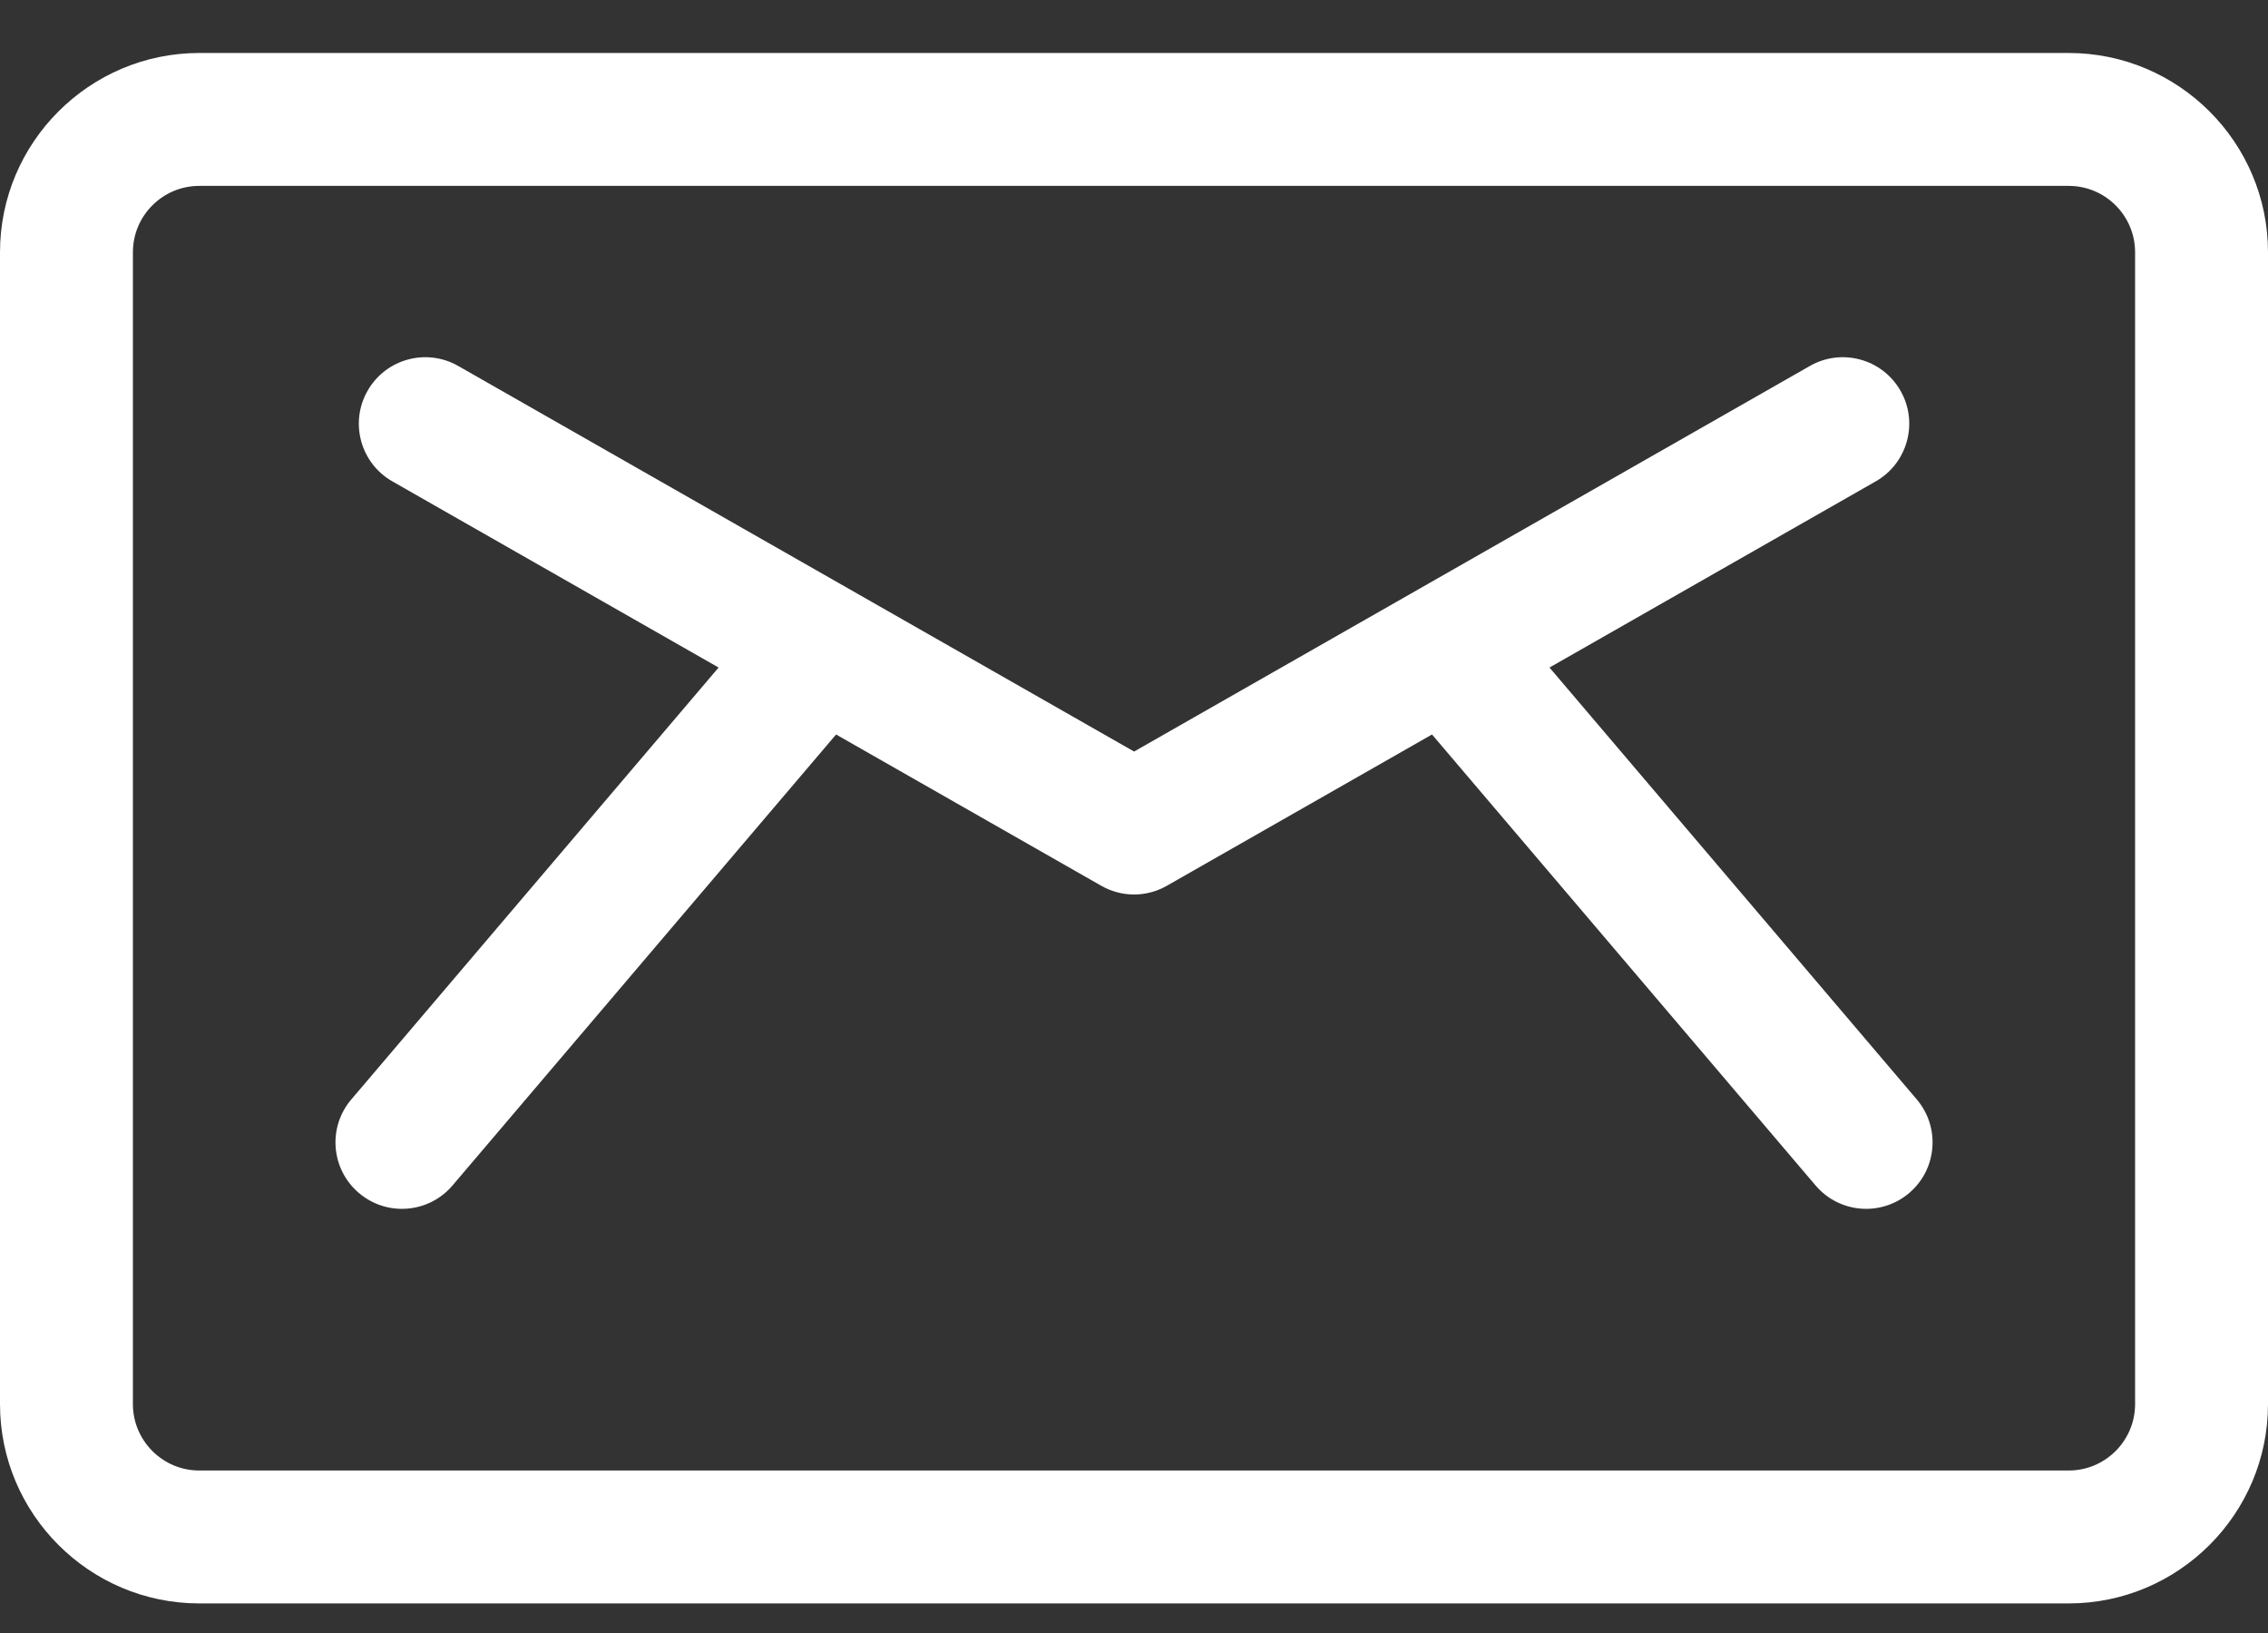 <svg width="25" height="18" viewBox="0 0 25 18" fill="none" xmlns="http://www.w3.org/2000/svg">
<rect x="0" y="0" width="25" height="18" fill="#333333" stroke="none"/>
<path d="M21.128 12.118L17.08 7.358L20.676 5.306C21.027 5.106 21.15 4.658 20.949 4.307C20.749 3.956 20.301 3.833 19.95 4.034C19.649 4.205 12.835 8.093 12.501 8.284C12.164 8.092 5.348 4.204 5.051 4.034C4.7 3.833 4.252 3.956 4.052 4.307C3.851 4.658 3.974 5.106 4.325 5.306L7.921 7.358L3.873 12.118C3.61 12.426 3.648 12.888 3.956 13.15C4.264 13.412 4.726 13.375 4.988 13.067L9.216 8.096L12.138 9.763C12.363 9.892 12.639 9.892 12.863 9.763L15.785 8.096L20.013 13.067C20.275 13.375 20.737 13.412 21.045 13.15C21.353 12.888 21.39 12.426 21.128 12.118Z" fill="white"/>
<path d="M22.803 0.584H2.197C0.986 0.584 0 1.57 0 2.781V15.477C0 16.688 0.986 17.674 2.197 17.674H22.803C24.014 17.674 25 16.688 25 15.477V2.781C25 1.57 24.014 0.584 22.803 0.584ZM23.535 15.477C23.535 15.88 23.207 16.209 22.803 16.209H2.197C1.793 16.209 1.465 15.88 1.465 15.477V2.781C1.465 2.377 1.793 2.049 2.197 2.049H22.803C23.207 2.049 23.535 2.377 23.535 2.781V15.477Z" fill="white"/>
</svg>
